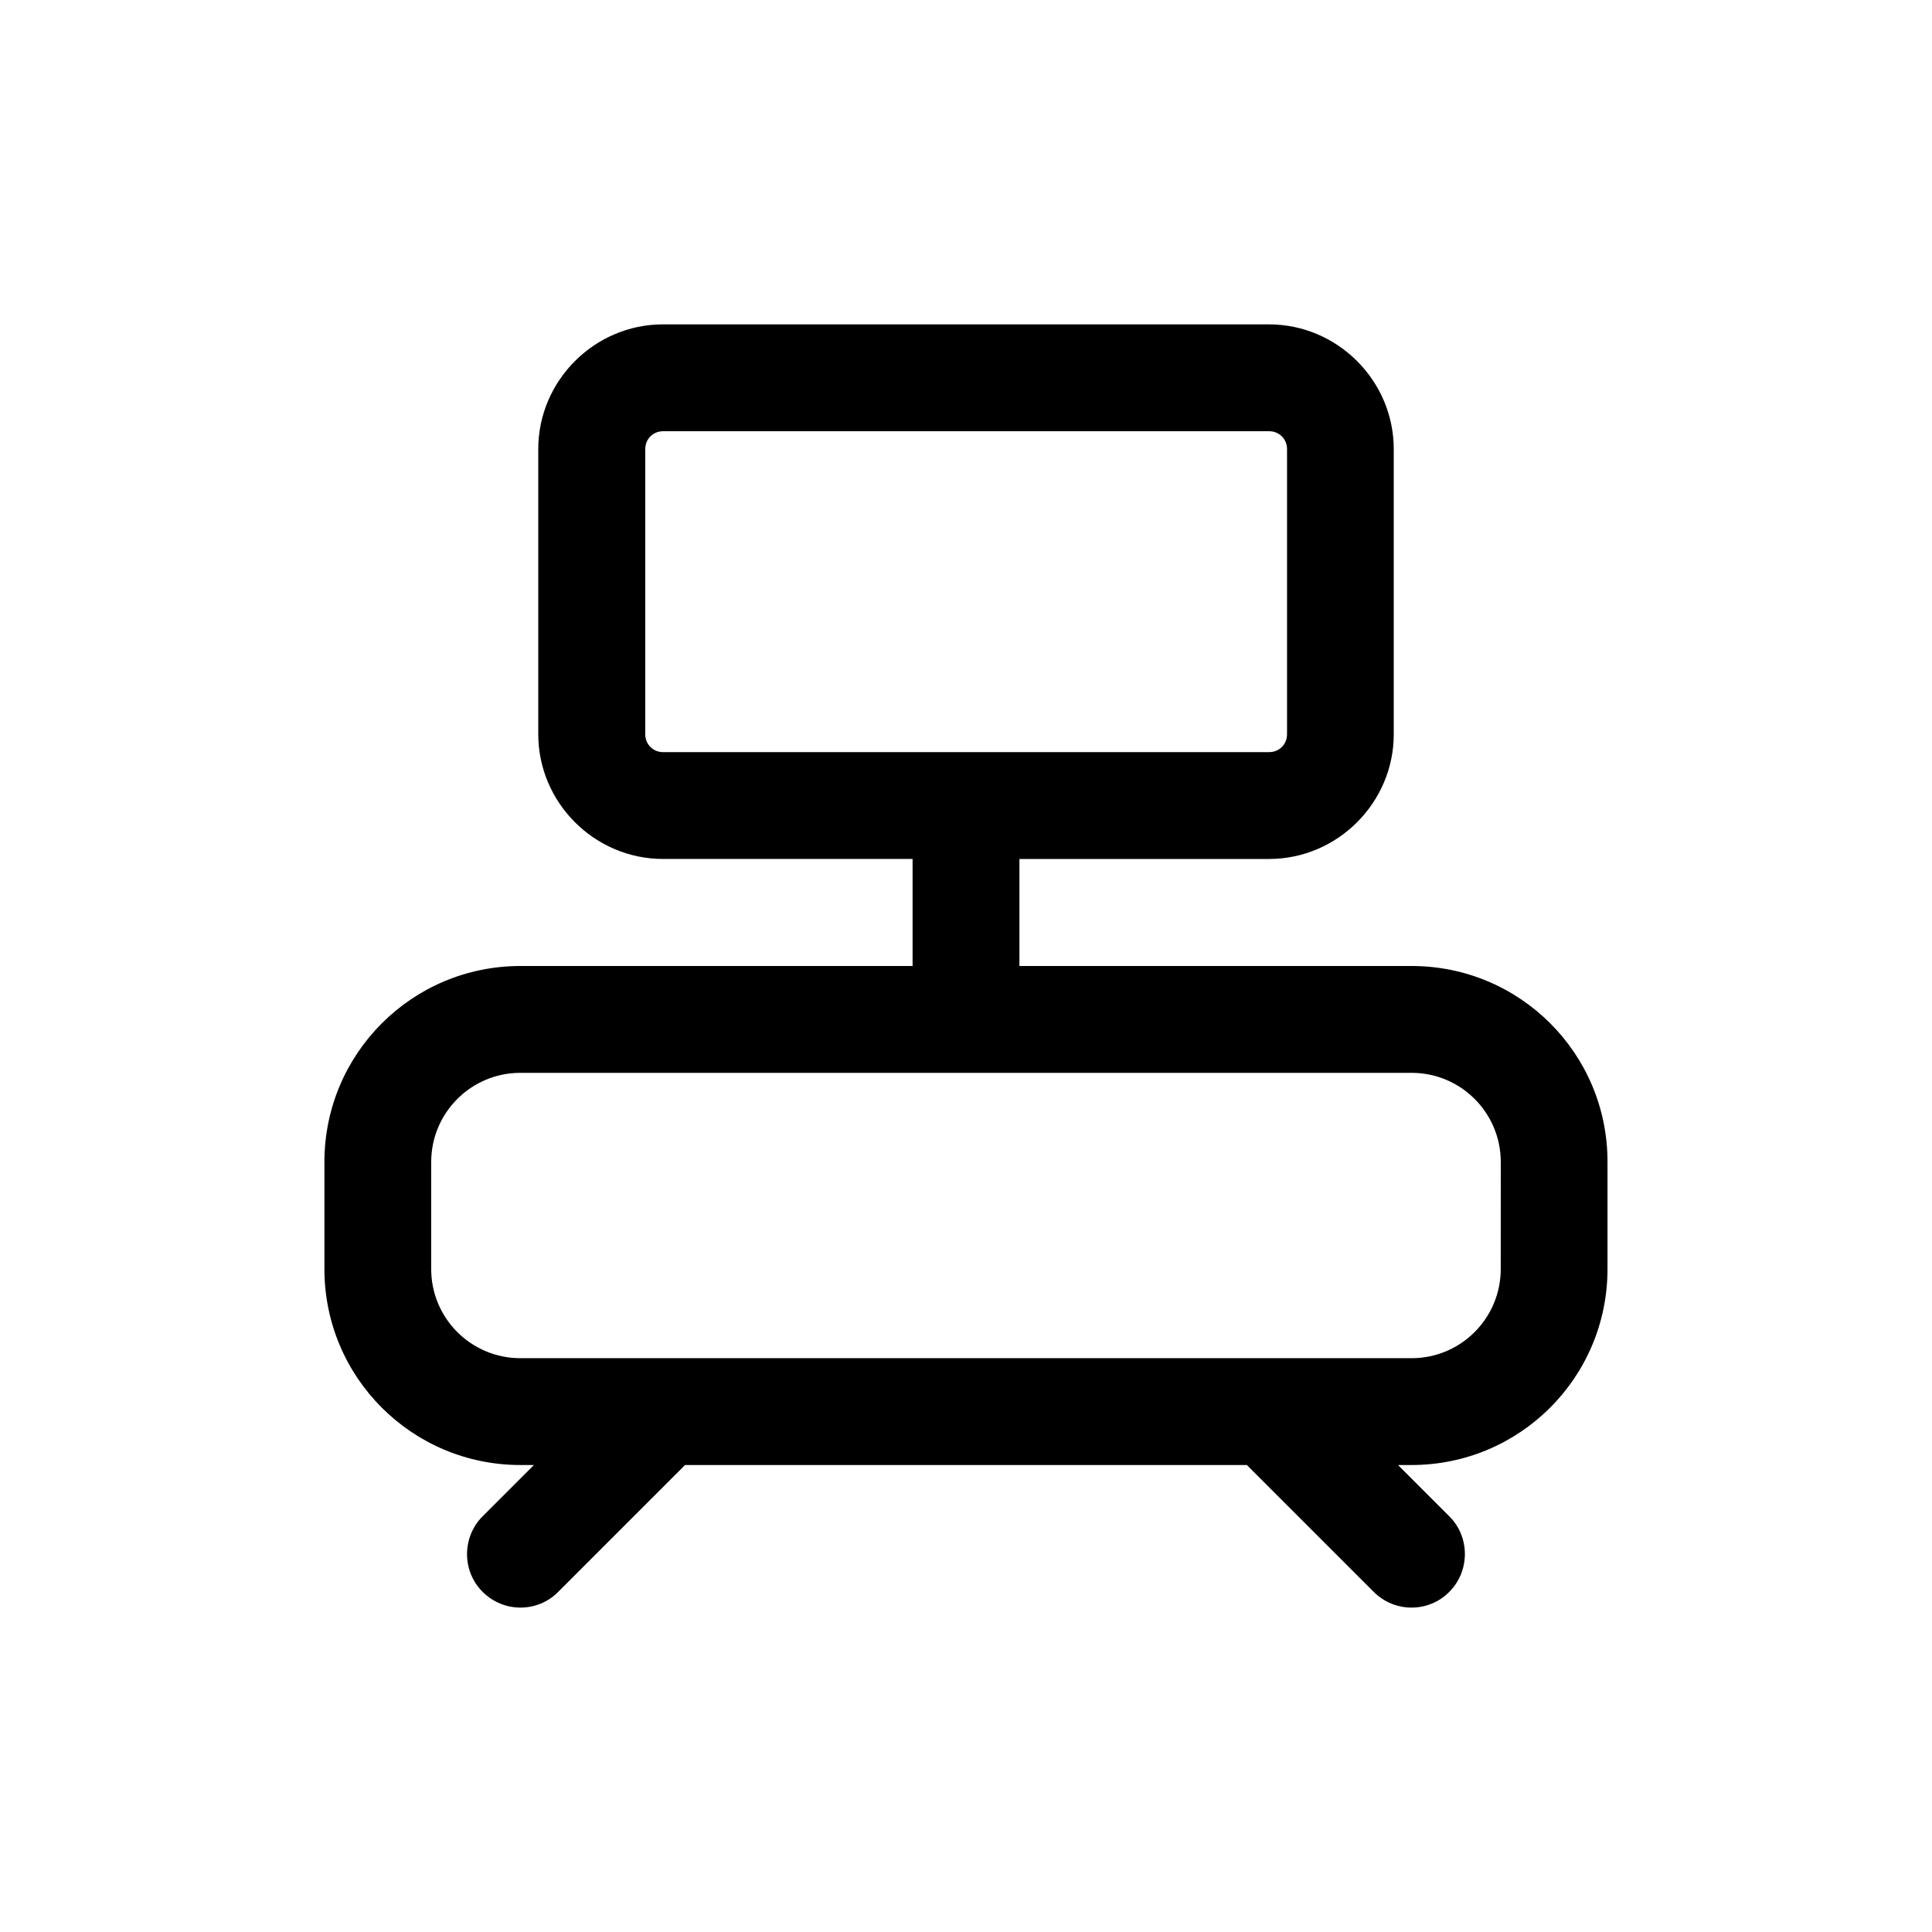 <?xml version="1.0" encoding="UTF-8"?>
<!-- Uploaded to: ICON Repo, www.iconrepo.com, Generator: ICON Repo Mixer Tools -->
<svg fill="#000000" width="800px" height="800px" version="1.1" viewBox="144 144 512 512" xmlns="http://www.w3.org/2000/svg">
 <path d="m518.09 400h-103.93v-28.363h66.148c18.137 0 33.051-14.914 33.051-33.051v-75.57c0-18.137-14.914-33.051-33.051-33.051l-160.61-0.004c-18.137 0-33.051 14.914-33.051 33.051v75.57c0 18.137 14.914 33.051 33.051 33.051h66.148v28.367h-103.93c-28.719 0-51.941 23.227-51.941 51.941v28.363c0 28.719 23.227 51.941 51.941 51.941h3.578l-13.602 13.602c-5.492 5.492-5.492 14.559 0 20 2.82 2.82 6.449 4.18 10.027 4.18s7.203-1.309 10.027-4.18l33.605-33.605h148.88l33.605 33.605c2.82 2.82 6.449 4.18 10.027 4.18s7.203-1.309 10.027-4.18c5.492-5.492 5.492-14.559 0-20l-13.602-13.602h3.578c28.719 0 51.941-23.227 51.941-51.941v-28.363c0.039-28.719-23.188-51.941-51.906-51.941zm-203.09-61.414v-75.57c0-2.672 2.066-4.734 4.734-4.734h160.61c2.672 0 4.734 2.066 4.734 4.734v75.57c0 2.672-2.066 4.734-4.734 4.734h-160.66c-2.621 0-4.688-2.066-4.688-4.734zm226.71 141.72c0 13.047-10.578 23.629-23.629 23.629h-236.18c-13.047 0-23.629-10.578-23.629-23.629v-28.363c0-13.047 10.578-23.629 23.629-23.629h236.19c13.047 0 23.629 10.578 23.629 23.629z"/>
</svg>